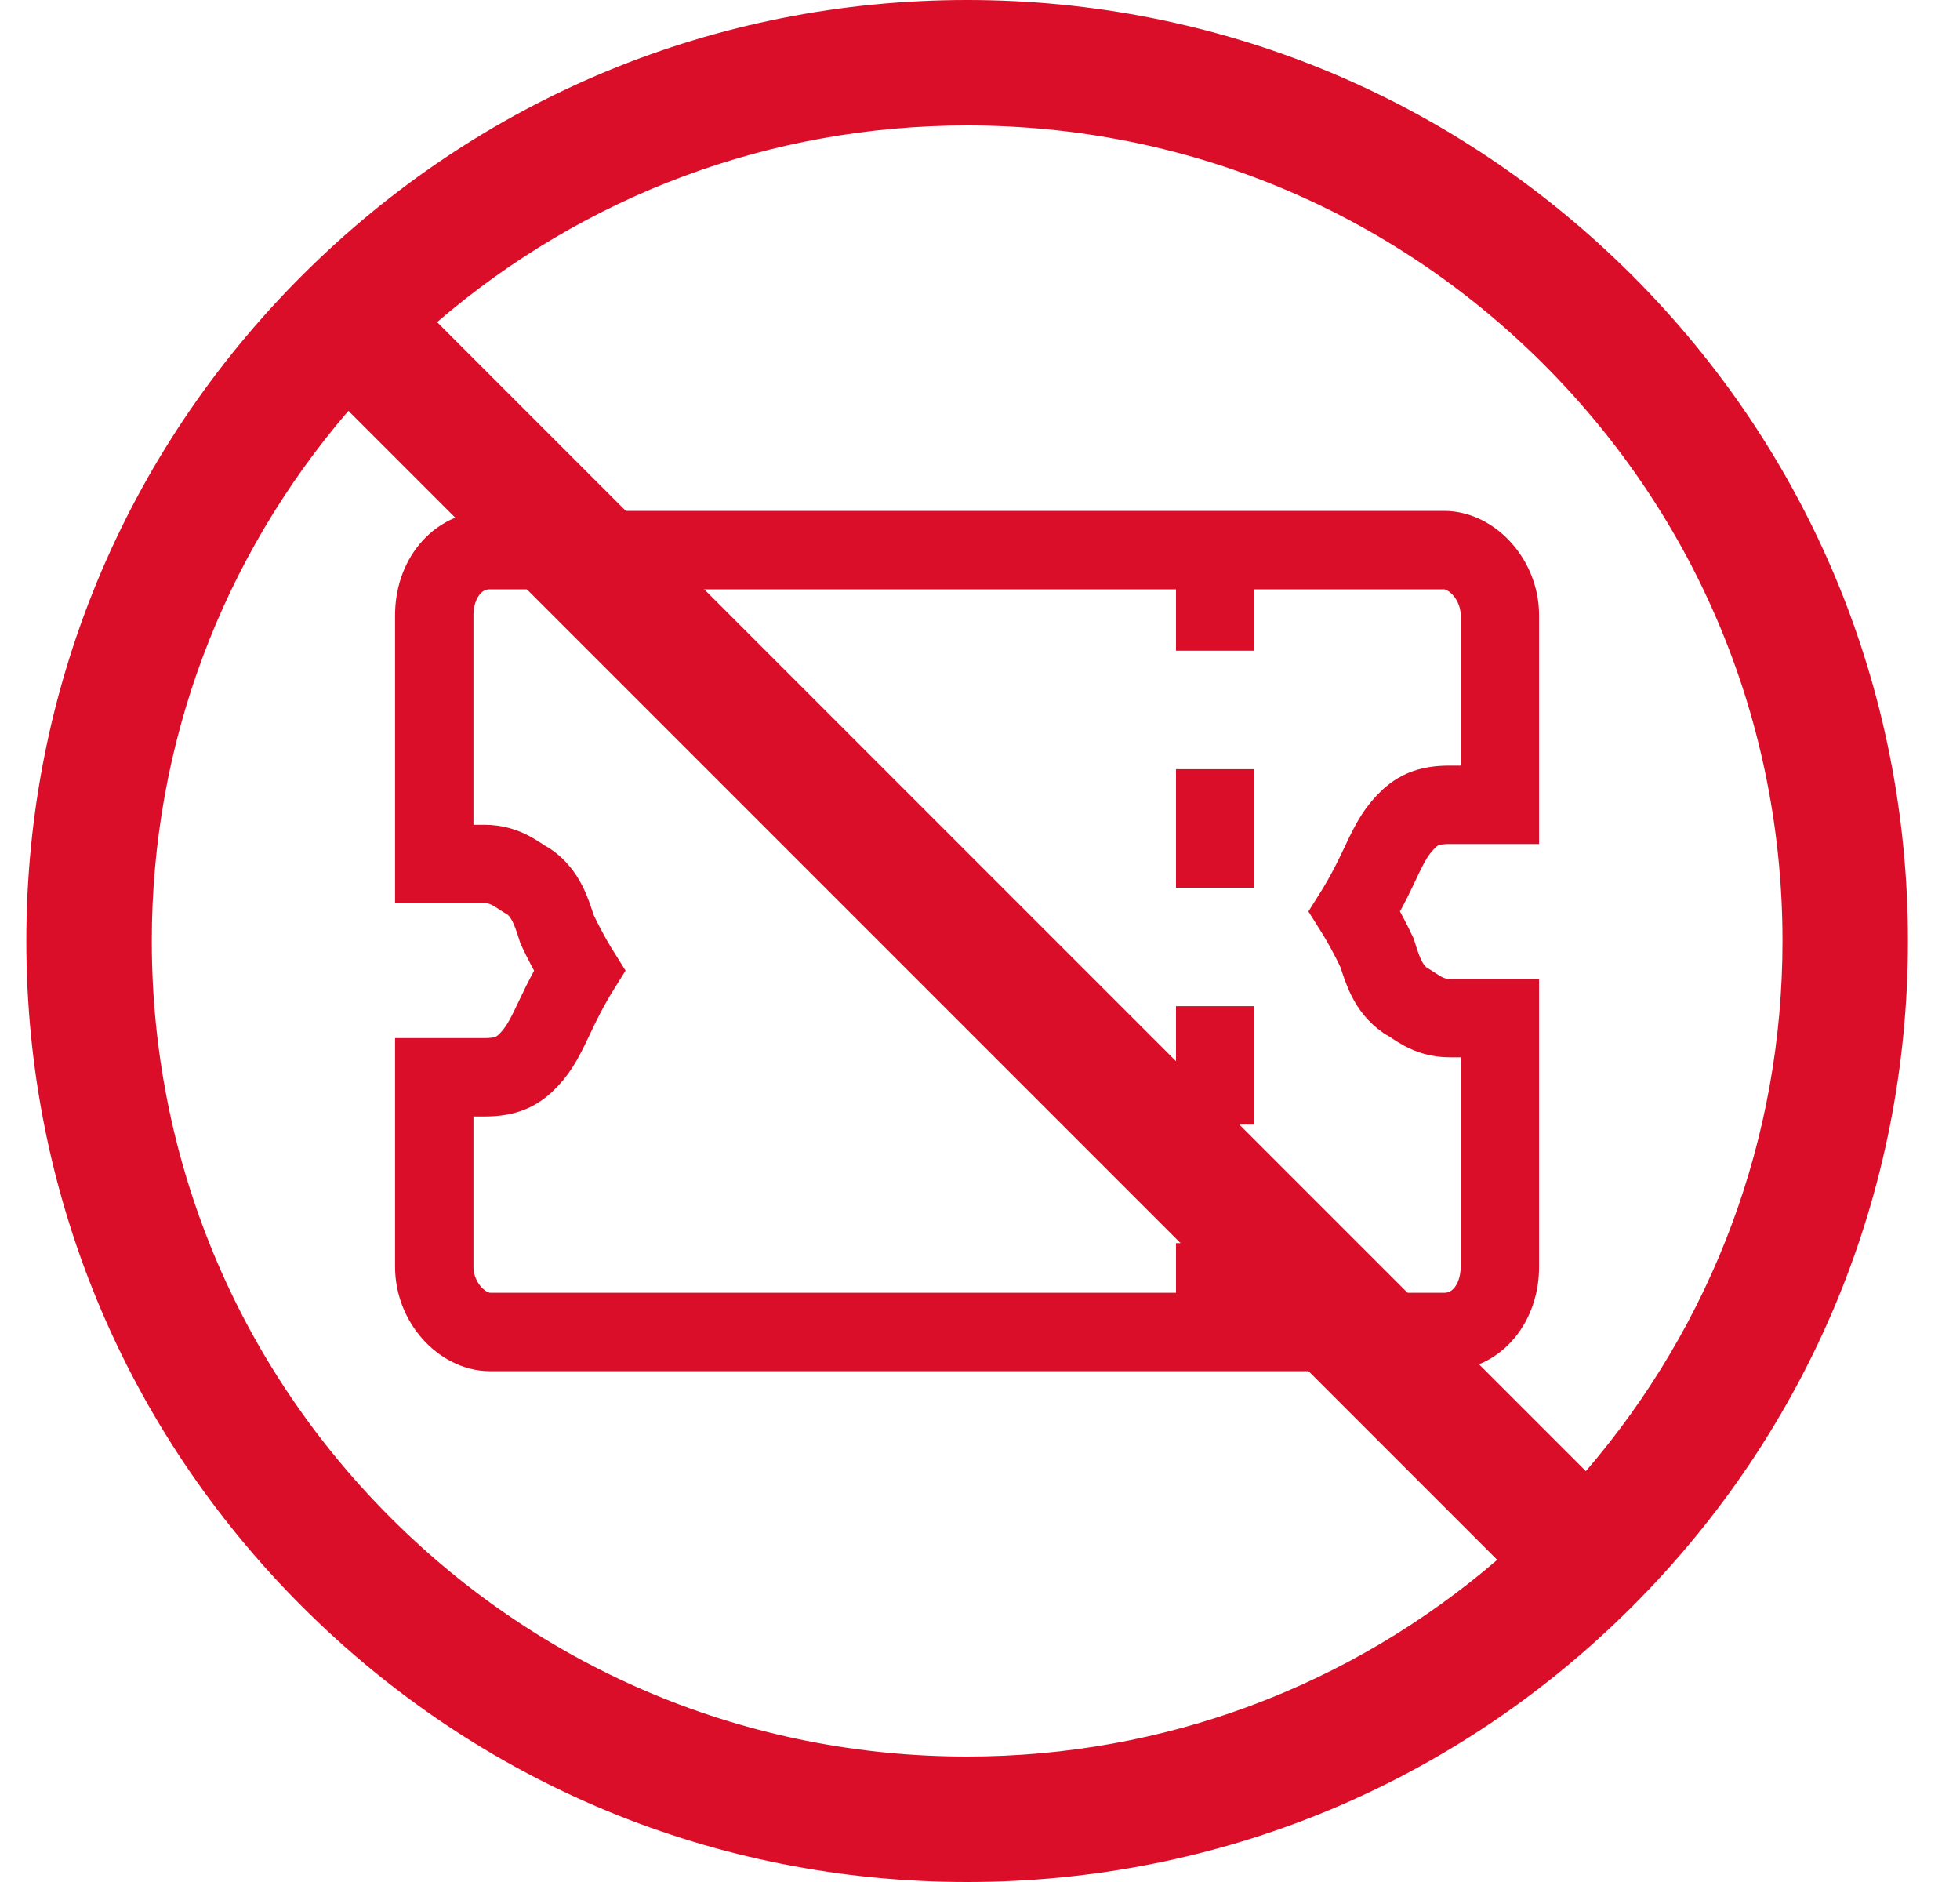 <svg width="25" height="24" viewBox="0 0 25 24" fill="none" xmlns="http://www.w3.org/2000/svg">
<g clip-path="url(#clip0_4005_29091)">
<path d="M15.5 7.165V8.298" stroke="#DA0E29" stroke-miterlimit="10"/>
<path d="M15.5 9.809V11.32" stroke="#DA0E29" stroke-miterlimit="10"/>
<path d="M15.5 12.831V14.342" stroke="#DA0E29" stroke-miterlimit="10"/>
<path d="M15.5 15.853V16.986" stroke="#DA0E29" stroke-miterlimit="10"/>
<path d="M6.251 16.986C5.895 16.986 5.539 16.609 5.539 16.155V13.738H6.179C6.464 13.738 6.606 13.662 6.749 13.511C6.891 13.36 6.962 13.209 7.105 12.907C7.247 12.605 7.389 12.378 7.389 12.378C7.389 12.378 7.247 12.152 7.105 11.85C7.033 11.623 6.962 11.396 6.749 11.245C6.606 11.17 6.464 11.018 6.179 11.018H5.539V7.846C5.539 7.392 5.824 7.015 6.251 7.015H18.419C18.775 7.015 19.131 7.392 19.131 7.846V10.263H18.49C18.205 10.263 18.063 10.339 17.921 10.49C17.779 10.641 17.707 10.792 17.565 11.094C17.423 11.396 17.28 11.623 17.28 11.623C17.28 11.623 17.423 11.85 17.565 12.152C17.636 12.378 17.707 12.605 17.921 12.756C18.063 12.832 18.205 12.983 18.49 12.983H19.131V16.155C19.131 16.609 18.846 16.986 18.419 16.986H6.251Z" stroke="#DA0E29" stroke-miterlimit="10"/>
<path d="M12.336 0C9.13 0 6.117 1.248 3.851 3.515C1.584 5.781 0.336 8.795 0.336 12C0.336 15.205 1.584 18.219 3.851 20.485C6.117 22.752 9.13 24 12.336 24C15.541 24 18.555 22.752 20.821 20.485C23.087 18.219 24.336 15.205 24.336 12C24.336 8.795 23.087 5.781 20.821 3.515C18.555 1.248 15.541 0 12.336 0ZM4.982 19.354C3.018 17.39 1.936 14.778 1.936 12C1.936 9.491 2.826 7.123 4.444 5.239L19.097 19.892C17.214 21.51 14.845 22.4 12.336 22.4C9.558 22.4 6.946 21.318 4.982 19.354ZM20.228 18.761L5.575 4.108C7.458 2.49 9.827 1.6 12.336 1.6C15.114 1.6 17.726 2.682 19.69 4.646C21.654 6.611 22.736 9.222 22.736 12C22.736 14.509 21.846 16.877 20.228 18.761Z" fill="#DA0E29"/>
</g>
<defs>
<clipPath id="clip0_4005_29091">
<rect width="24" height="24" fill="white" transform="translate(0.336)"/>
</clipPath>
</defs>
</svg>
